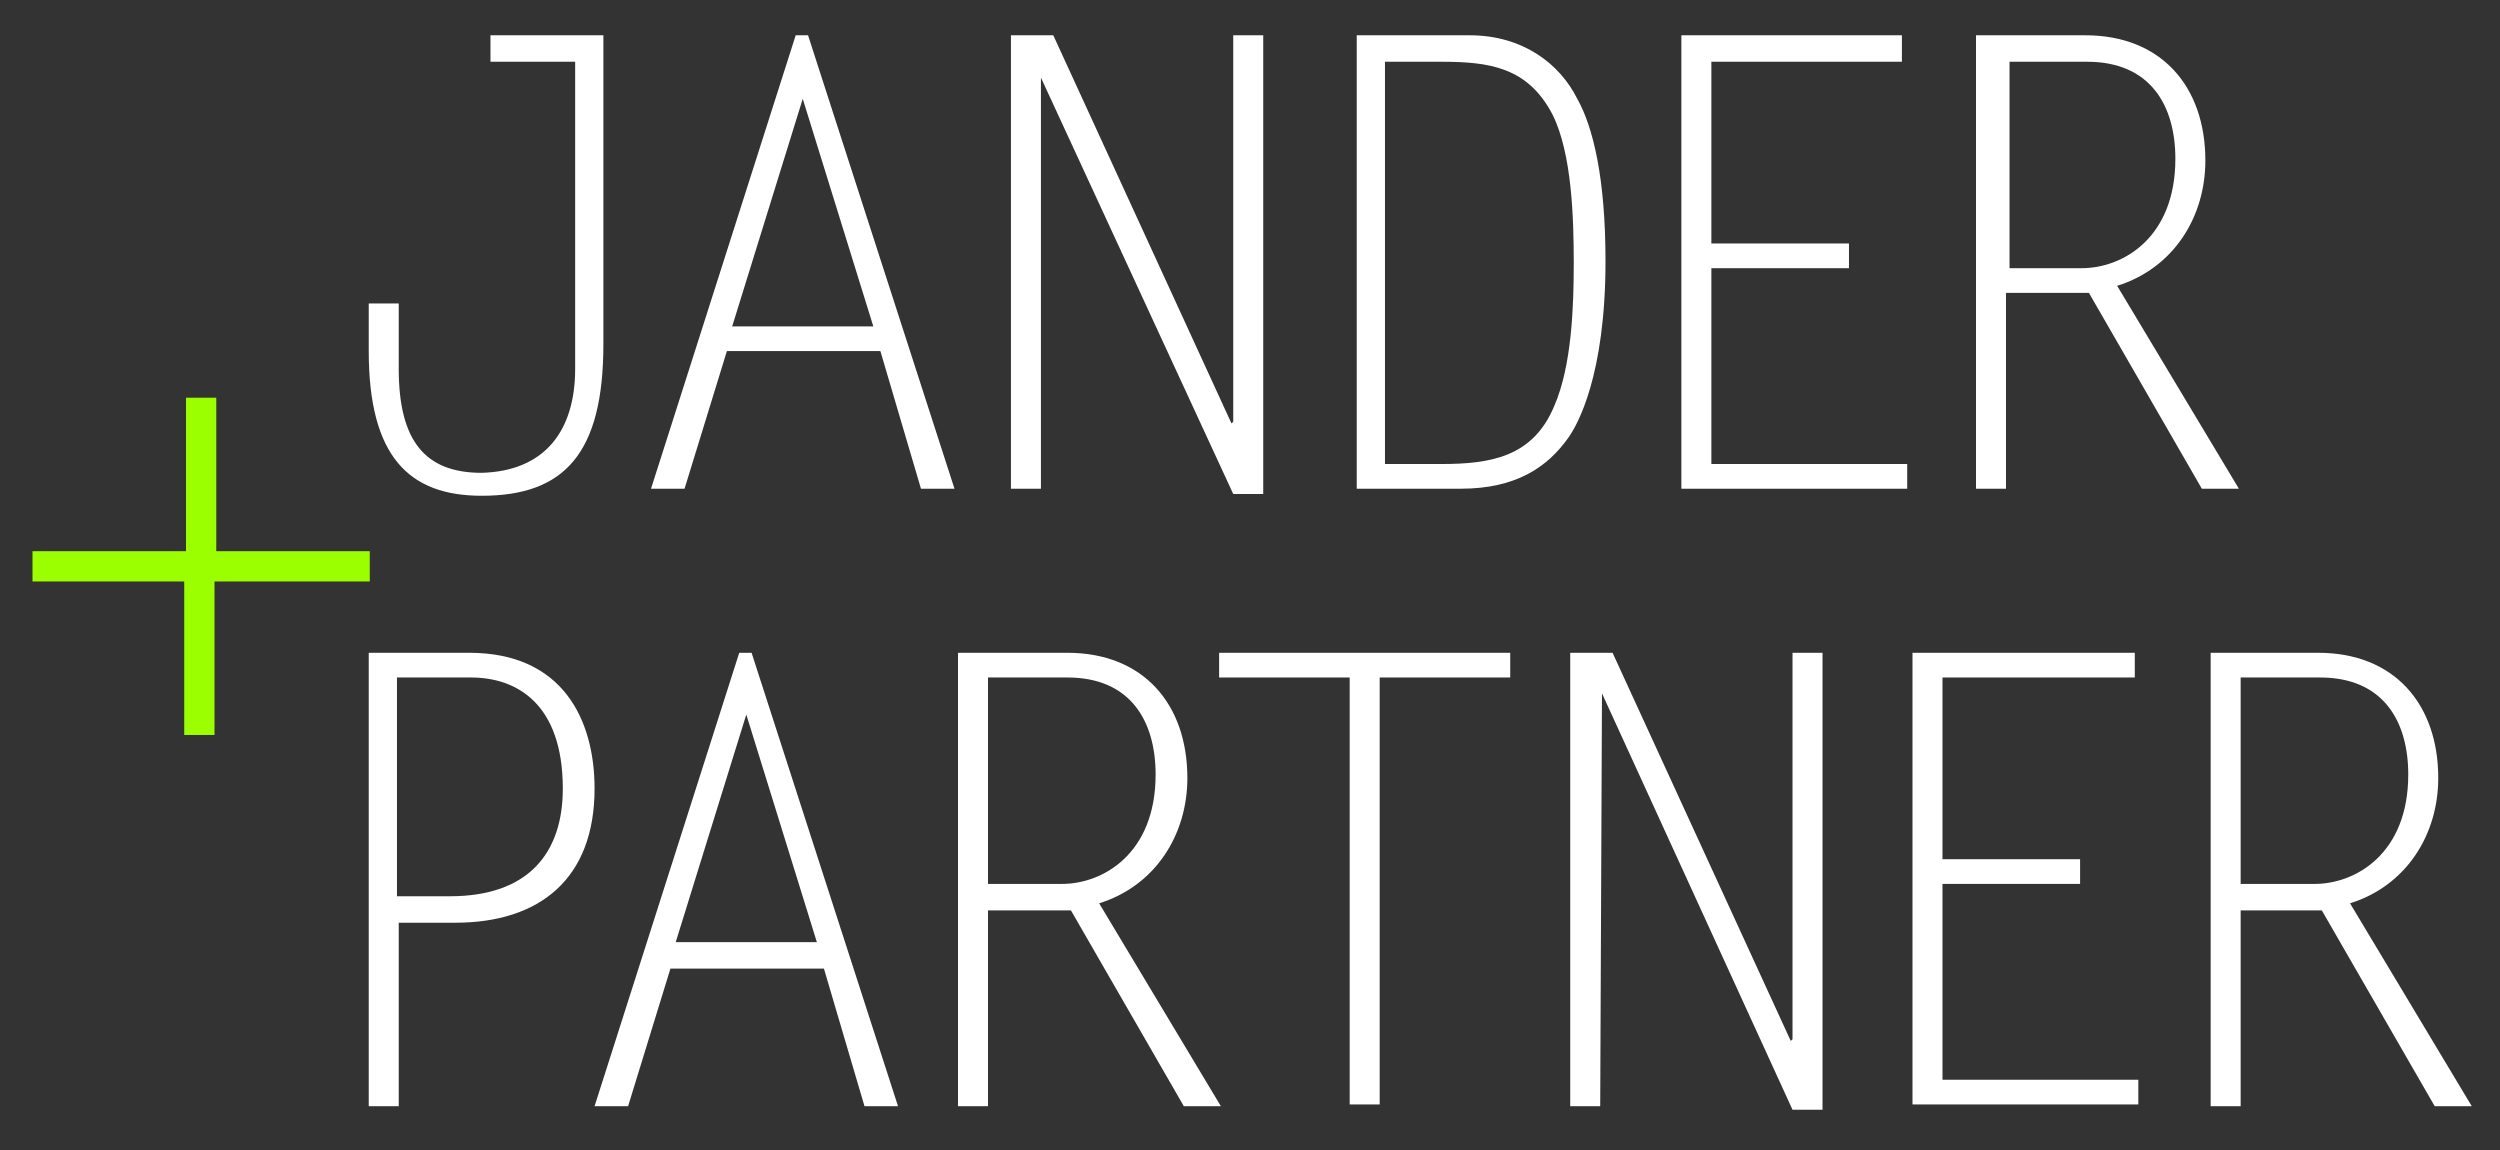 <?xml version="1.0" encoding="utf-8"?>
<!-- Generator: Adobe Illustrator 25.4.1, SVG Export Plug-In . SVG Version: 6.00 Build 0)  -->
<svg version="1.1" id="Ebene_1" xmlns="http://www.w3.org/2000/svg" xmlns:xlink="http://www.w3.org/1999/xlink" x="0px" y="0px"
	 viewBox="0 0 141.7 65.2" style="enable-background:new 0 0 141.7 65.2;" xml:space="preserve">
<rect x="0" y="0" width="141.7" height="65.2" fill="#333333" stroke="none"/>
<style type="text/css">
	.st0{fill:#FFFFFF;}
	.st1{fill:#9CFF00;stroke:#9CFF00;stroke-width:0.116;stroke-miterlimit:10;}
</style>
<g>
	<g>
		<path class="st0" d="M34.2,2v17.5c0,6.2-2.2,8.6-6.9,8.6c-4.1,0-6.4-2.2-6.4-8.2v-2.7h1.7v3.7c0,4.1,1.5,5.9,4.7,5.9
			c3.6-0.1,5.3-2.4,5.3-5.9V3.5h-4.8V2H34.2z"/>
		<path class="st0" d="M59,4.4L59,4.4L59,27.7h-1.7V2h2.4l10.1,22l0.1-0.1V2h1.7V28h-1.7L59,4.4z"/>
		<path class="st0" d="M76.9,2h6.4c3,0,5.1,1.6,6.1,3.6c0.9,1.6,1.6,4.5,1.6,9.2c0,6.5-1.6,9.3-2.1,10c-1.2,1.7-3,2.9-6.1,2.9h-5.9
			V2z M78.5,26.3h3.2c2.8,0,5.2-0.4,6.4-3.3c1-2.3,1.1-5.7,1.1-8.1c0-2.5-0.1-6.2-1.2-8.4c-1.4-2.7-3.6-3-6.3-3h-3.2V26.3z"/>
		<path class="st0" d="M107.9,3.5H97v10.3h7.8v1.4H97v11.1h11.1v1.4H95.3V2h12.5V3.5z"/>
		<path class="st0" d="M112.1,2h6.1c4.3,0,6.8,2.9,6.8,7.1c0,3.2-1.8,6.1-5,7.1l6.9,11.5h-2.1l-6.4-11.1h-4.7v11.1h-1.7V2z
			 M113.8,15.2h4.2c2.3,0,5.3-1.7,5.3-6.2c0-3-1.4-5.5-5-5.5h-4.4V15.2z"/>
		<path class="st0" d="M45.8,2h-0.7l-8.2,25.7h1.9l2.4-7.8h8.7l2.3,7.8h1.9L45.8,2z M41.5,18.5l4-12.9l4,12.9H41.5z"/>
	</g>
	<g>
		<path class="st0" d="M20.8,37h5.8c5.3,0,7.1,3.8,7.1,7.7c0,5.1-3.1,7.6-7.9,7.6h-3.2v10.4h-1.7V37z M22.5,38.4v12.4h3
			c4.5,0,6.4-2.5,6.4-6.1c0-4.8-2.6-6.3-5.2-6.3H22.5z"/>
		<path class="st0" d="M54.4,37h6.1c4.3,0,6.8,2.9,6.8,7.1c0,3.2-1.8,6.1-5,7.1l6.9,11.5h-2.1l-6.4-11.1H56v11.1h-1.7V37z M56,50.1
			h4.2c2.3,0,5.3-1.7,5.3-6.2c0-3-1.4-5.5-5-5.5H56V50.1z"/>
		<path class="st0" d="M85.6,38.4h-7.4v24.2h-1.7V38.4h-7.4V37h16.5V38.4z"/>
		<path class="st0" d="M90.8,39.3L90.8,39.3l-0.1,23.4h-1.7V37h2.4l10.1,22l0.1-0.1V37h1.7v25.9h-1.7L90.8,39.3z"/>
		<path class="st0" d="M121,38.4h-10.9v10.3h7.8v1.4h-7.8v11.1h11.1v1.4h-12.8V37H121V38.4z"/>
		<path class="st0" d="M125.3,37h6.1c4.3,0,6.8,2.9,6.8,7.1c0,3.2-1.8,6.1-5,7.1l6.9,11.5h-2.1l-6.4-11.1H127v11.1h-1.7V37z
			 M127,50.1h4.2c2.3,0,5.3-1.7,5.3-6.2c0-3-1.4-5.5-5-5.5H127V50.1z"/>
		<path class="st0" d="M42.6,37h-0.7l-8.2,25.7h1.9l2.4-7.8h8.7l2.3,7.8h1.9L42.6,37z M38.3,53.4l4-12.9l4,12.9H38.3z"/>
	</g>
	<g>
		<path class="st1" d="M20.8,32.9h-8.7v8.7h-1.6v-8.7H1.9v-1.6h8.7v-8.7h1.6v8.7h8.7V32.9z"/>
	</g>
</g>
</svg>
